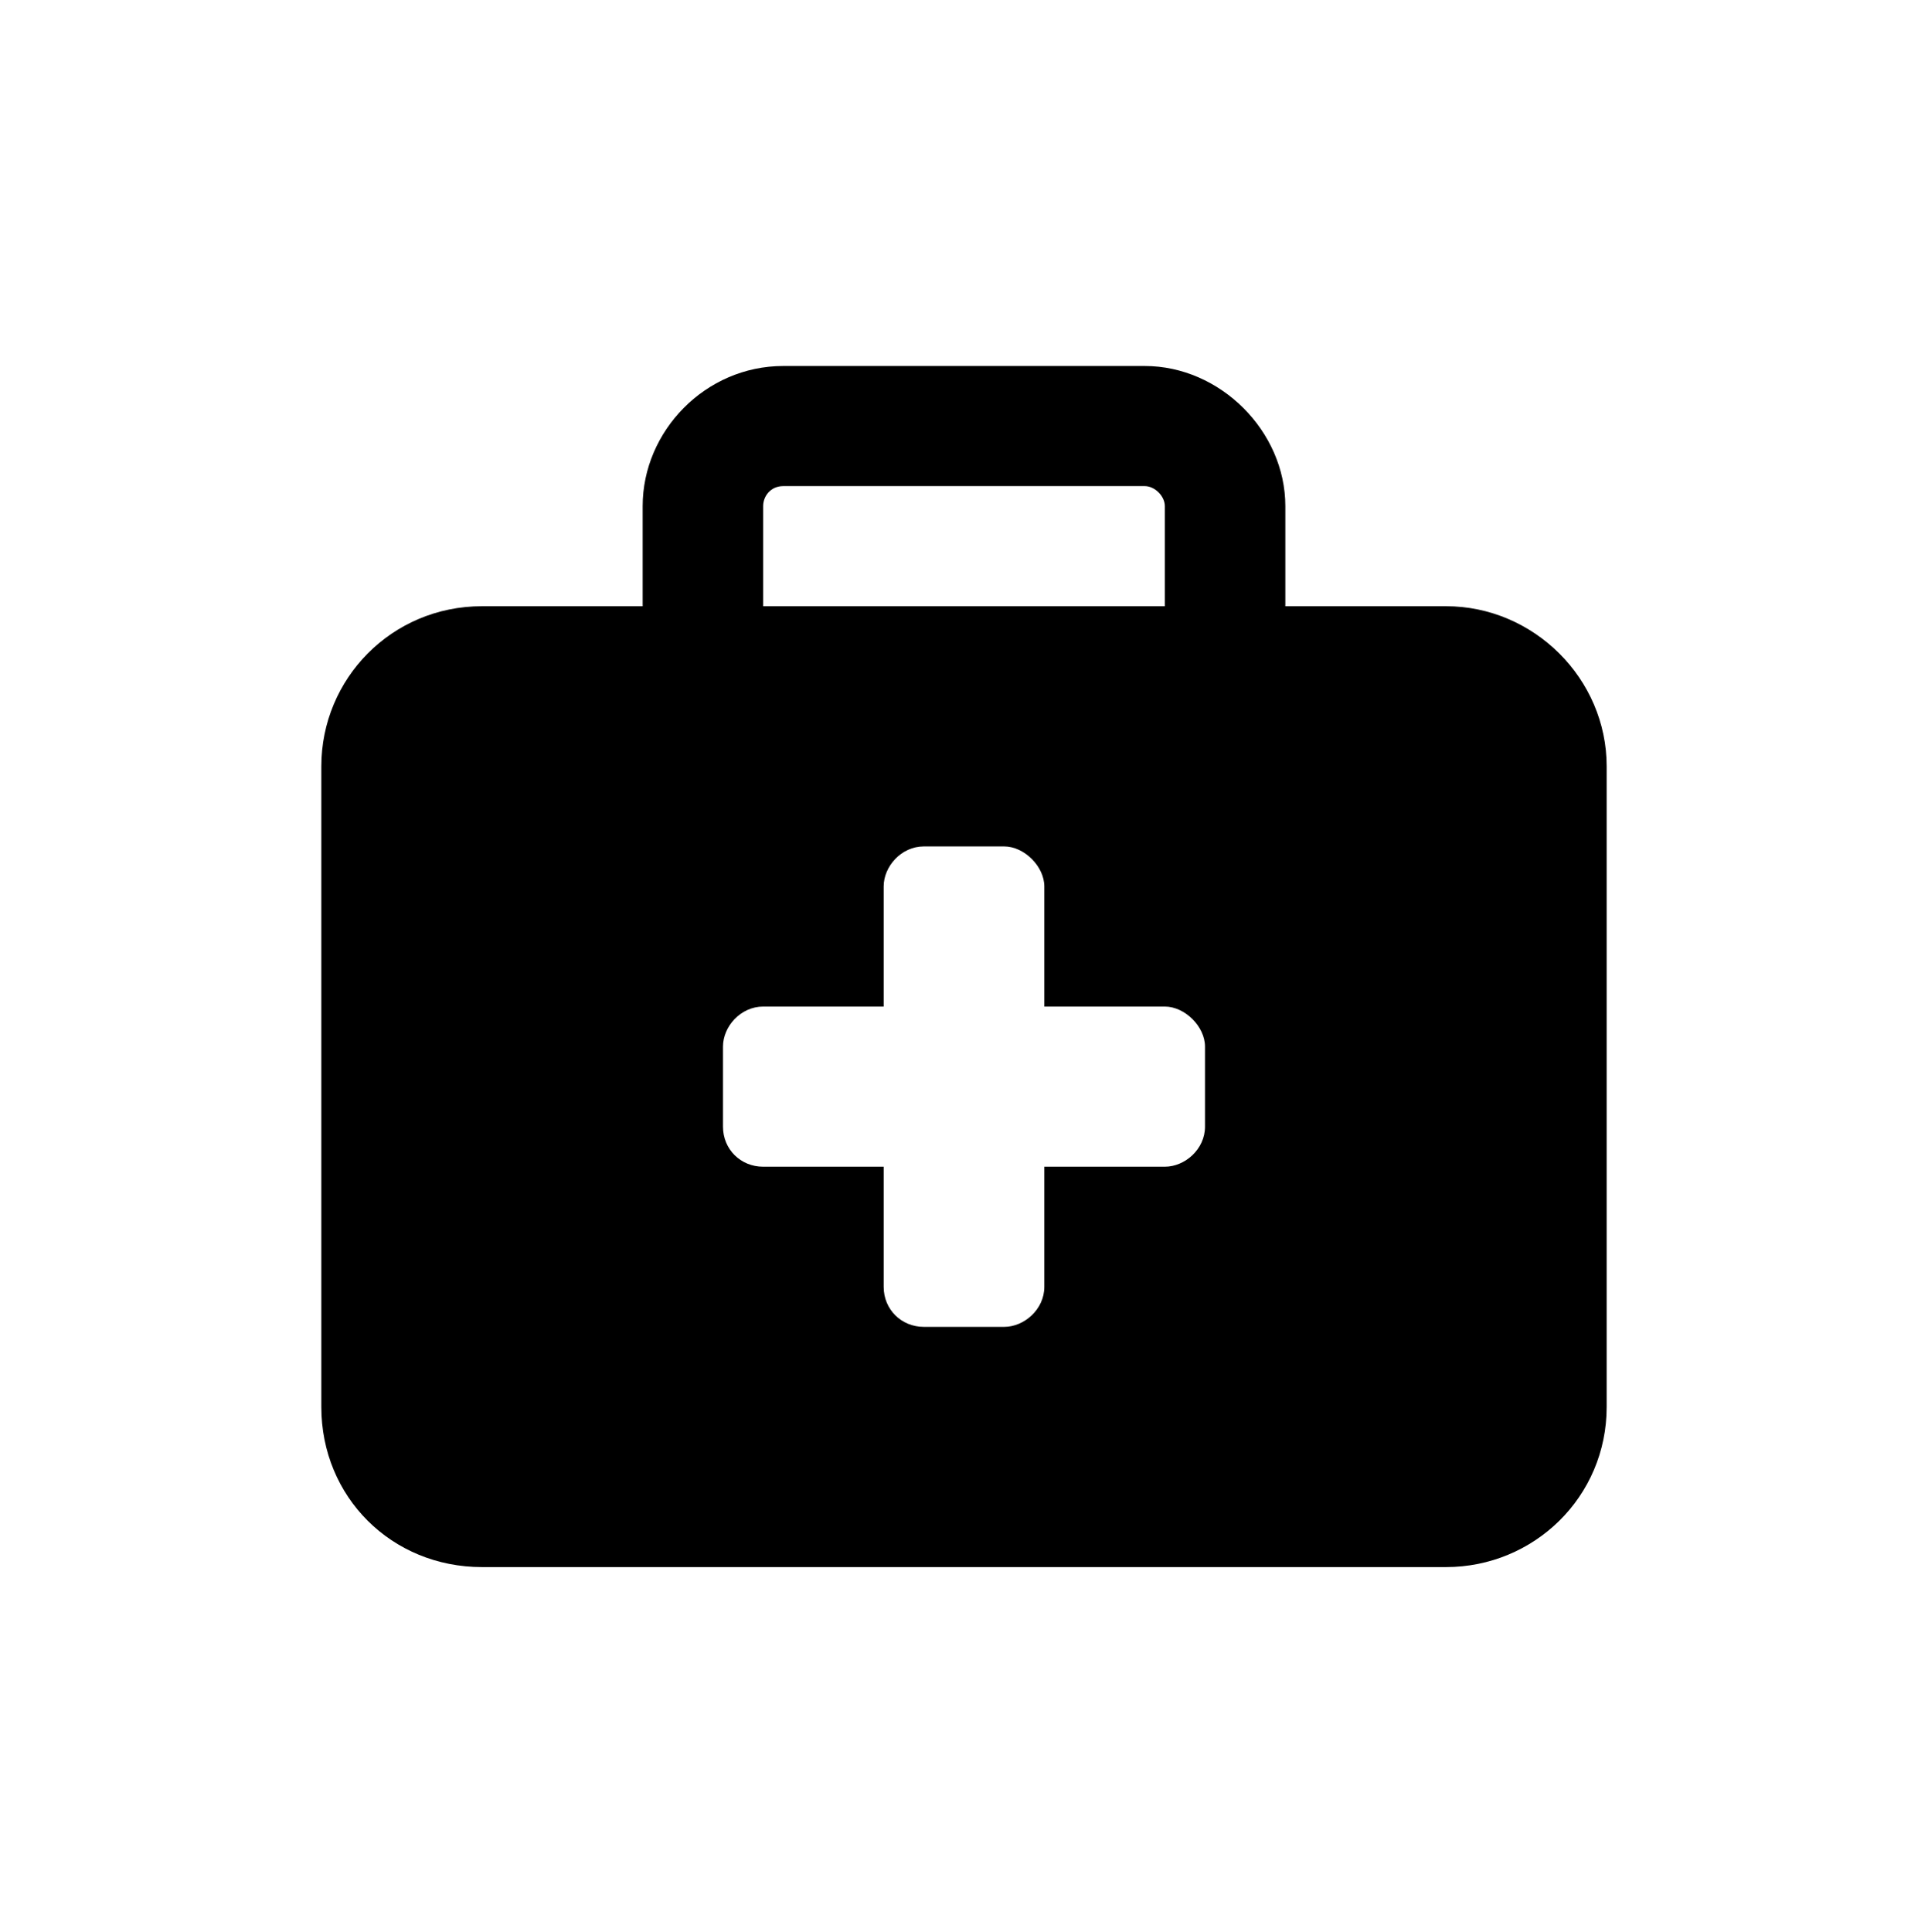 <svg width="500" height="501" viewBox="0 0 500 501" fill="none" xmlns="http://www.w3.org/2000/svg">
<path d="M203.125 126.056C199.87 126.056 197.916 128.651 197.916 131.247V157.202H302.083V131.247C302.083 128.651 299.48 126.056 296.875 126.056H203.125ZM166.666 131.247C166.666 111.78 182.943 94.909 203.125 94.909H296.875C316.406 94.909 333.333 111.78 333.333 131.247V157.202H375C397.786 157.202 416.666 176.02 416.666 198.729V364.842C416.666 388.203 397.786 406.371 375 406.371H125C101.562 406.371 83.333 388.203 83.333 364.842V198.729C83.333 176.02 101.562 157.202 125 157.202H166.666V131.247ZM229.166 229.876V261.022H197.916C192.056 261.022 187.5 266.213 187.5 271.404V292.168C187.5 298.008 192.056 302.55 197.916 302.55H229.166V333.696C229.166 339.537 233.723 344.078 239.583 344.078H260.416C265.625 344.078 270.833 339.537 270.833 333.696V302.55H302.083C307.291 302.55 312.5 298.008 312.5 292.168V271.404C312.5 266.213 307.291 261.022 302.083 261.022H270.833V229.876C270.833 224.685 265.625 219.493 260.416 219.493H239.583C233.723 219.493 229.166 224.685 229.166 229.876Z" fill="black"/>
</svg>
